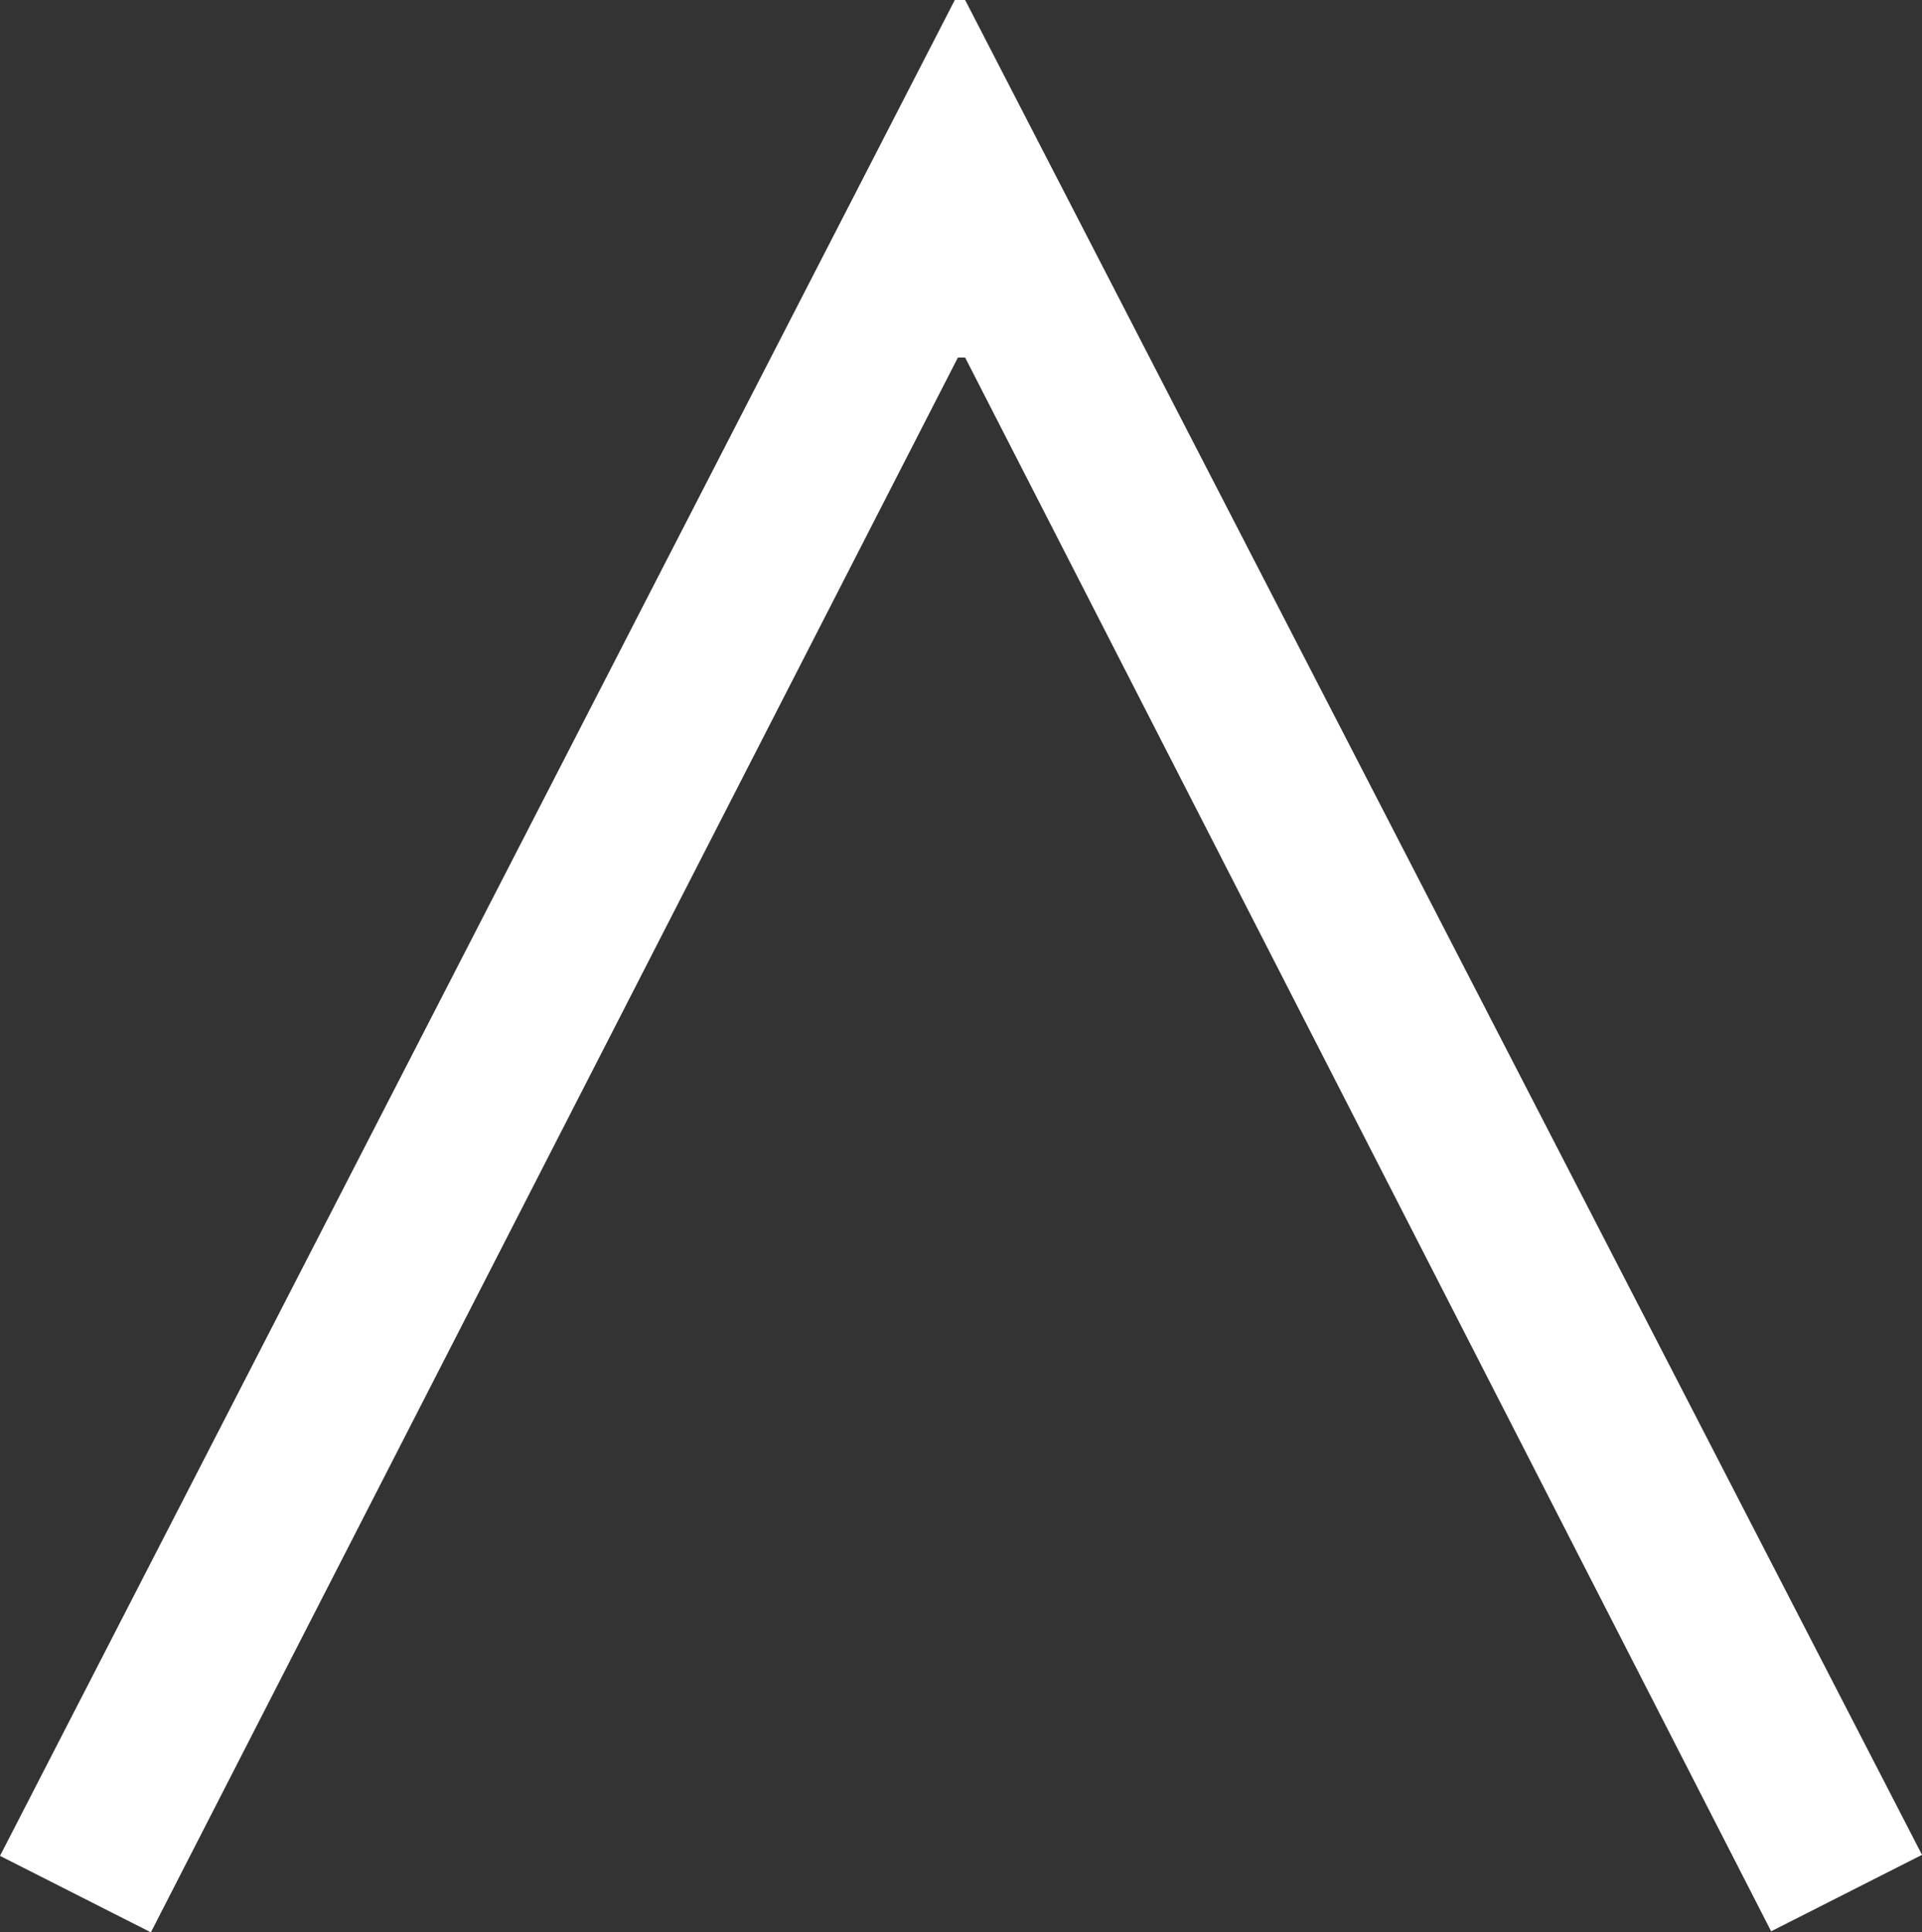<?xml version="1.0" encoding="UTF-8"?>
<svg id="_レイヤー_2" data-name="レイヤー_2" xmlns="http://www.w3.org/2000/svg" viewBox="0 0 18.6 18.7">
  <rect x="0" y="0" width="18.6" height="18.7" fill="#333333" stroke="none"/>
  <defs>
    <style>
      .cls-1 {
        fill: #fff;
      }
    </style>
  </defs>
  <g id="TOP">
    <path class="cls-1" d="M9.34,0l9.26,17.95-1.46.74L9.34,3.46h-.07L1.46,18.7l-1.46-.74L9.24,0h.1Z"/>
  </g>
</svg>
